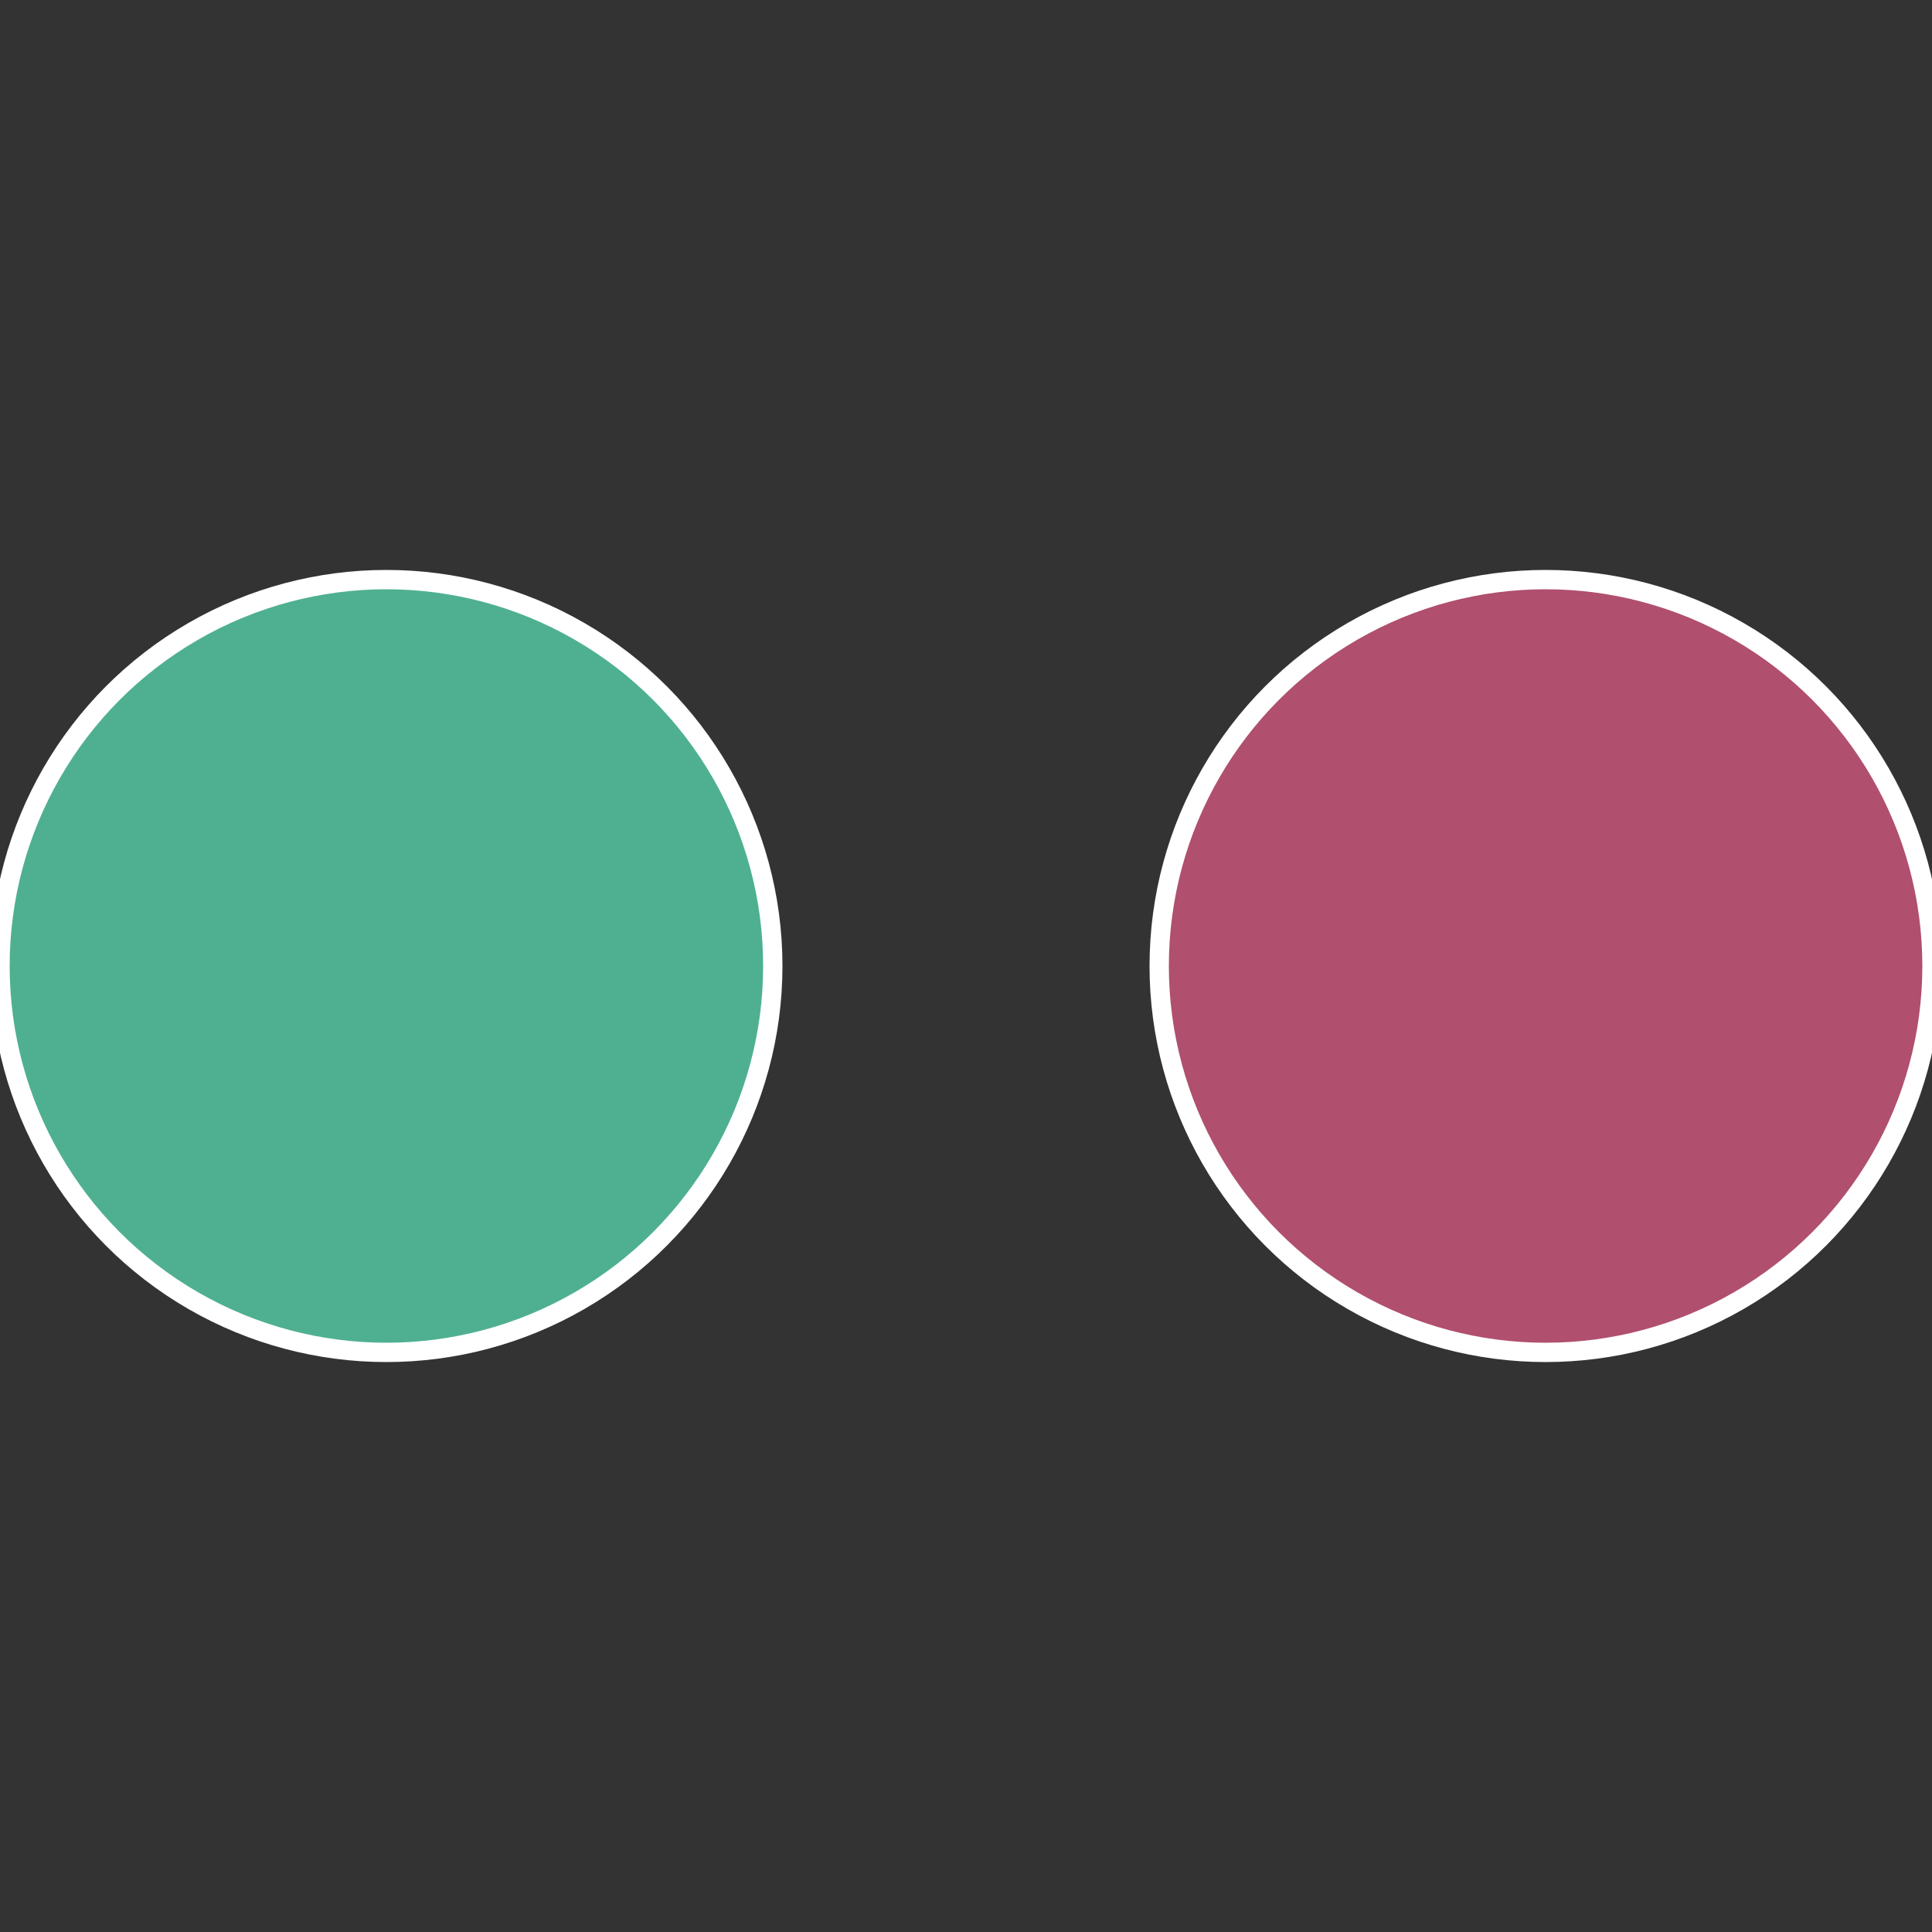 <?xml version="1.0" standalone="no"?>
<svg width="500" height="500" viewBox="-1 -1 2 2" xmlns="http://www.w3.org/2000/svg">
 
                <rect x="-1" y="-1" width="2" height="2" fill="#333333" stroke="none"/>
 
                <circle cx="0.6" cy="0" r="0.4" fill="#b04f6e" stroke="#fff" stroke-width="1%" />
             
                <circle cx="-0.6" cy="7.3478807948841E-17" r="0.4" fill="#4fb091" stroke="#fff" stroke-width="1%" />
            </svg>
